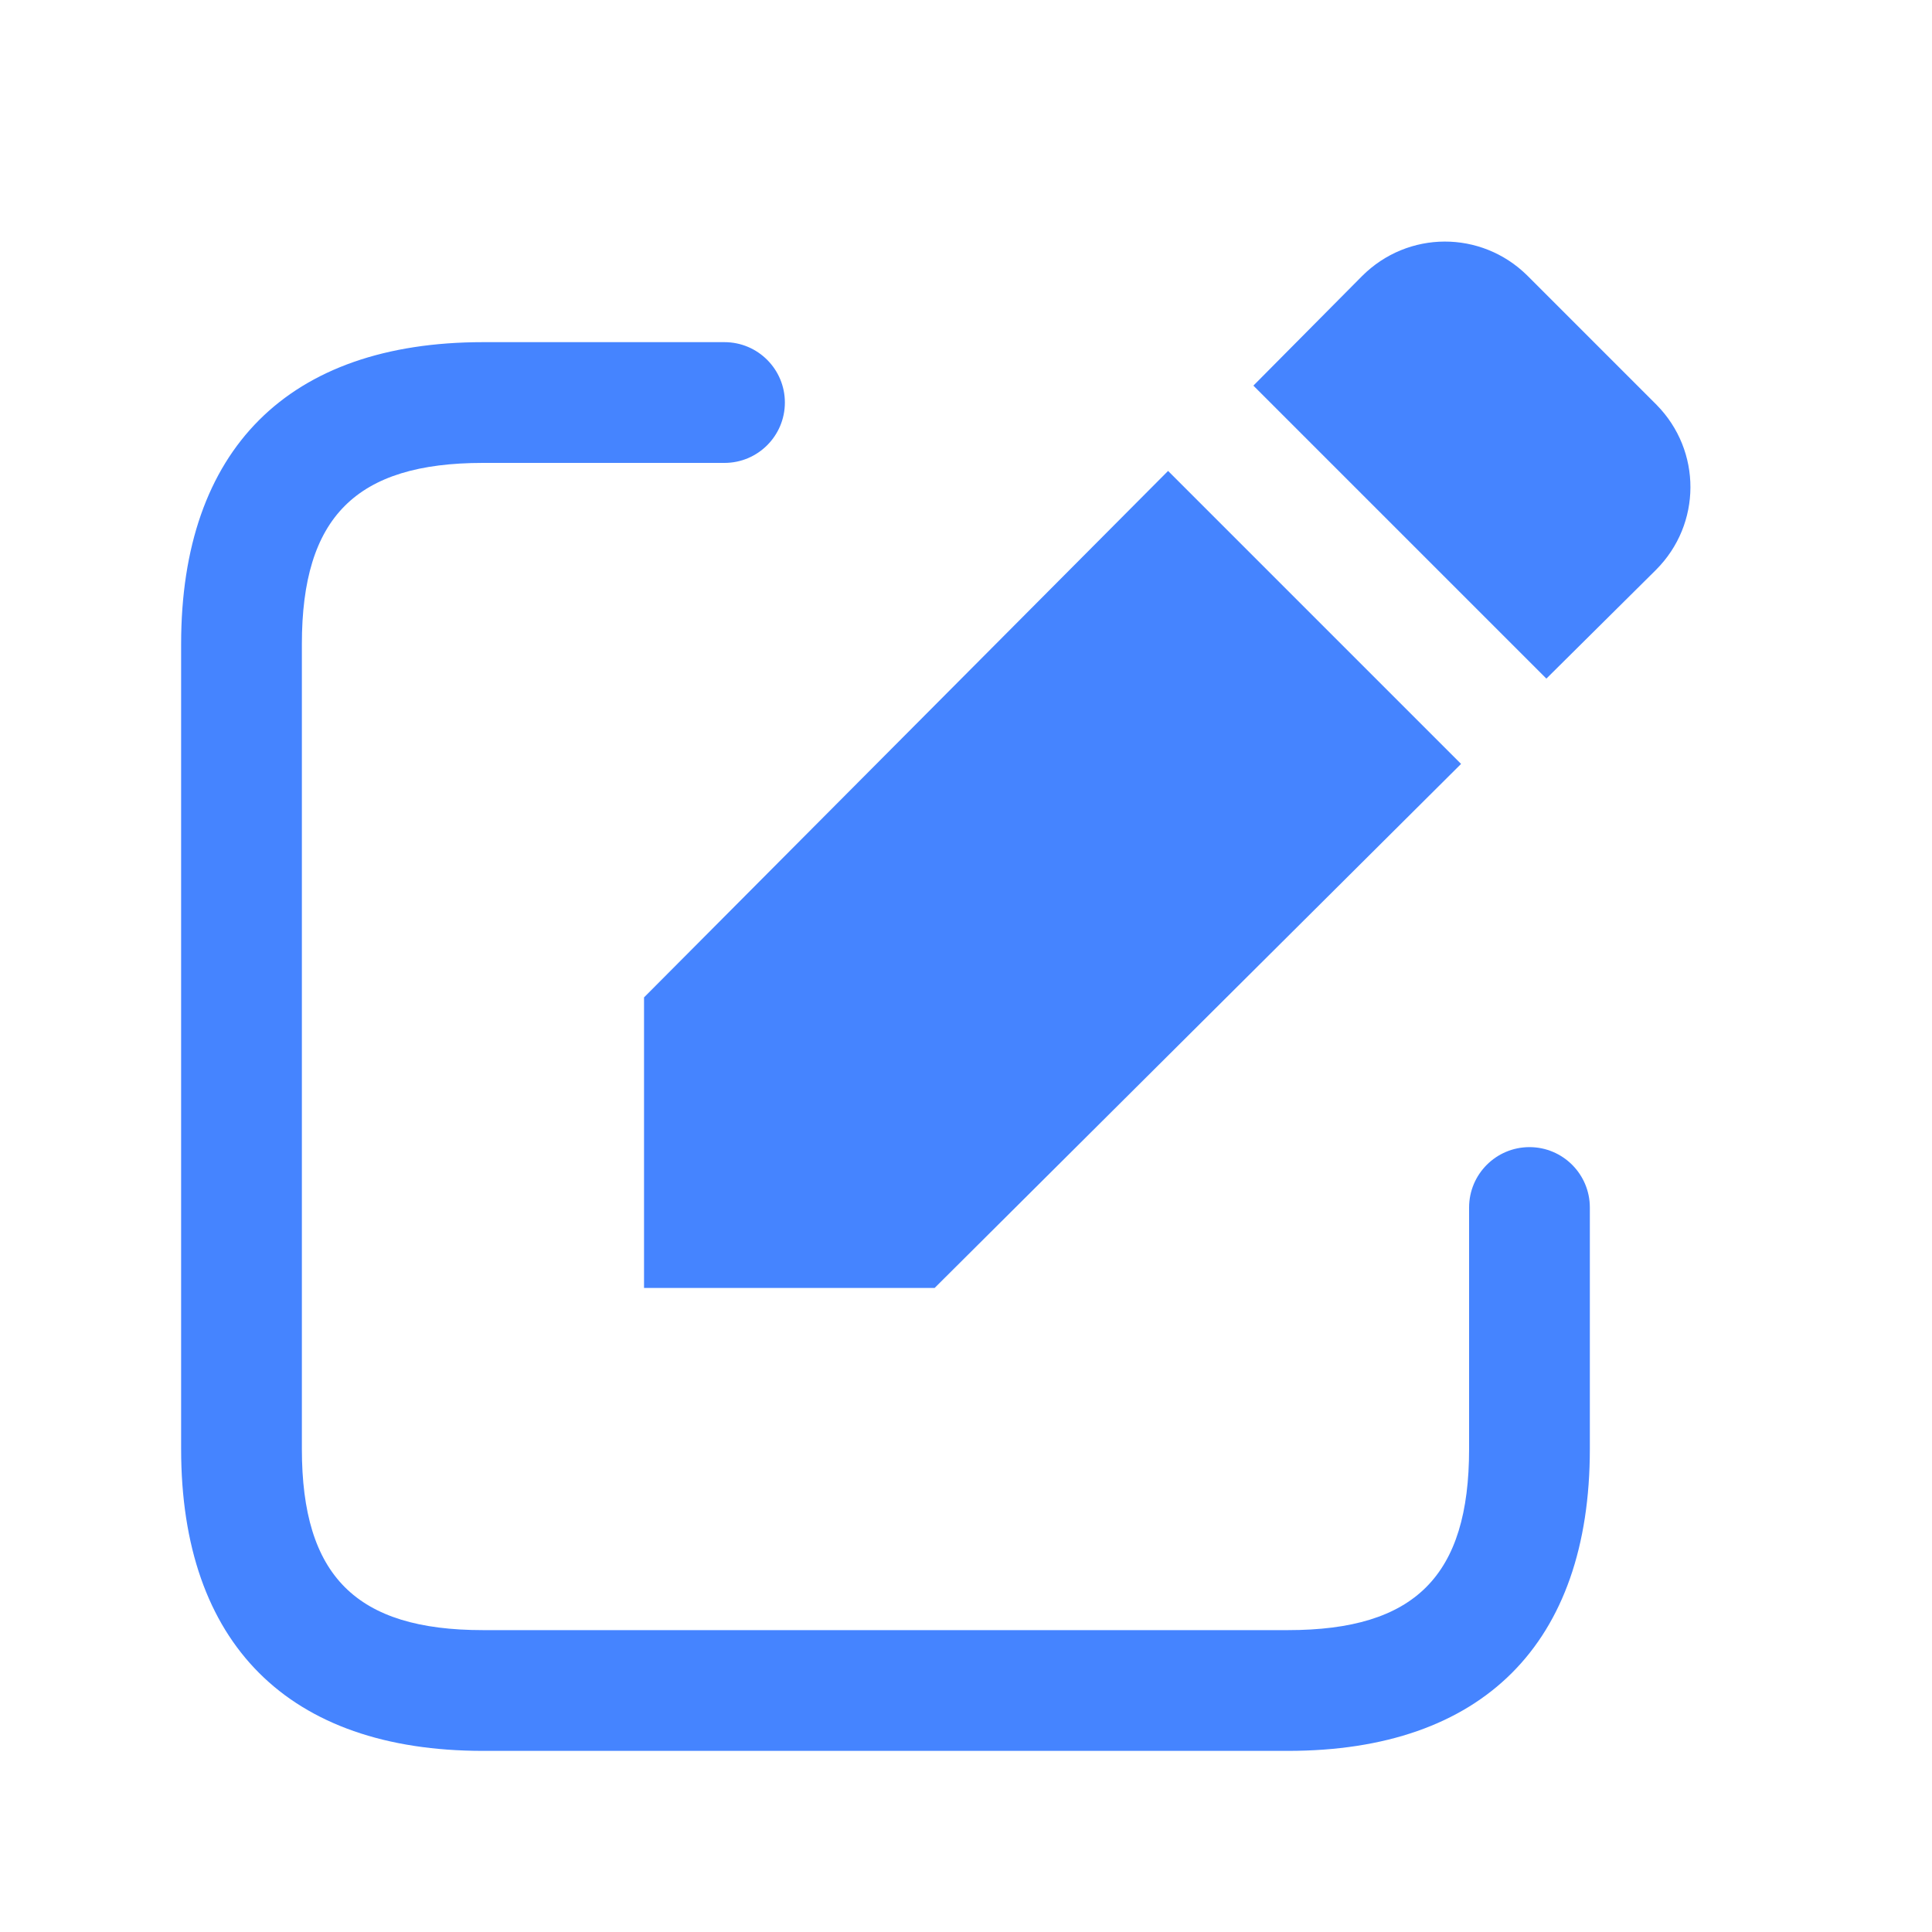 <svg width="20" height="20" viewBox="0 0 20 20" fill="none" xmlns="http://www.w3.org/2000/svg">
<g id="edit">
<path id="edit_2" d="M13.333 18.125H5C2.985 18.125 1.875 17.015 1.875 15V6.667C1.875 4.652 2.985 3.542 5 3.542H7.5C7.845 3.542 8.125 3.822 8.125 4.167C8.125 4.512 7.845 4.792 7.5 4.792H5C3.686 4.792 3.125 5.352 3.125 6.667V15C3.125 16.314 3.686 16.875 5 16.875H13.333C14.648 16.875 15.208 16.314 15.208 15V12.5C15.208 12.155 15.488 11.875 15.833 11.875C16.178 11.875 16.458 12.155 16.458 12.5V15C16.458 17.015 15.348 18.125 13.333 18.125ZM17.15 4.192L15.808 2.85C15.333 2.383 14.575 2.383 14.1 2.858L12.975 3.992L16.008 7.025L17.142 5.9C17.617 5.425 17.617 4.667 17.15 4.192ZM12.092 4.875L6.667 10.325V13.333H9.675L15.125 7.908L12.092 4.875Z" fill="#4584FF"/>
</g>
</svg>
